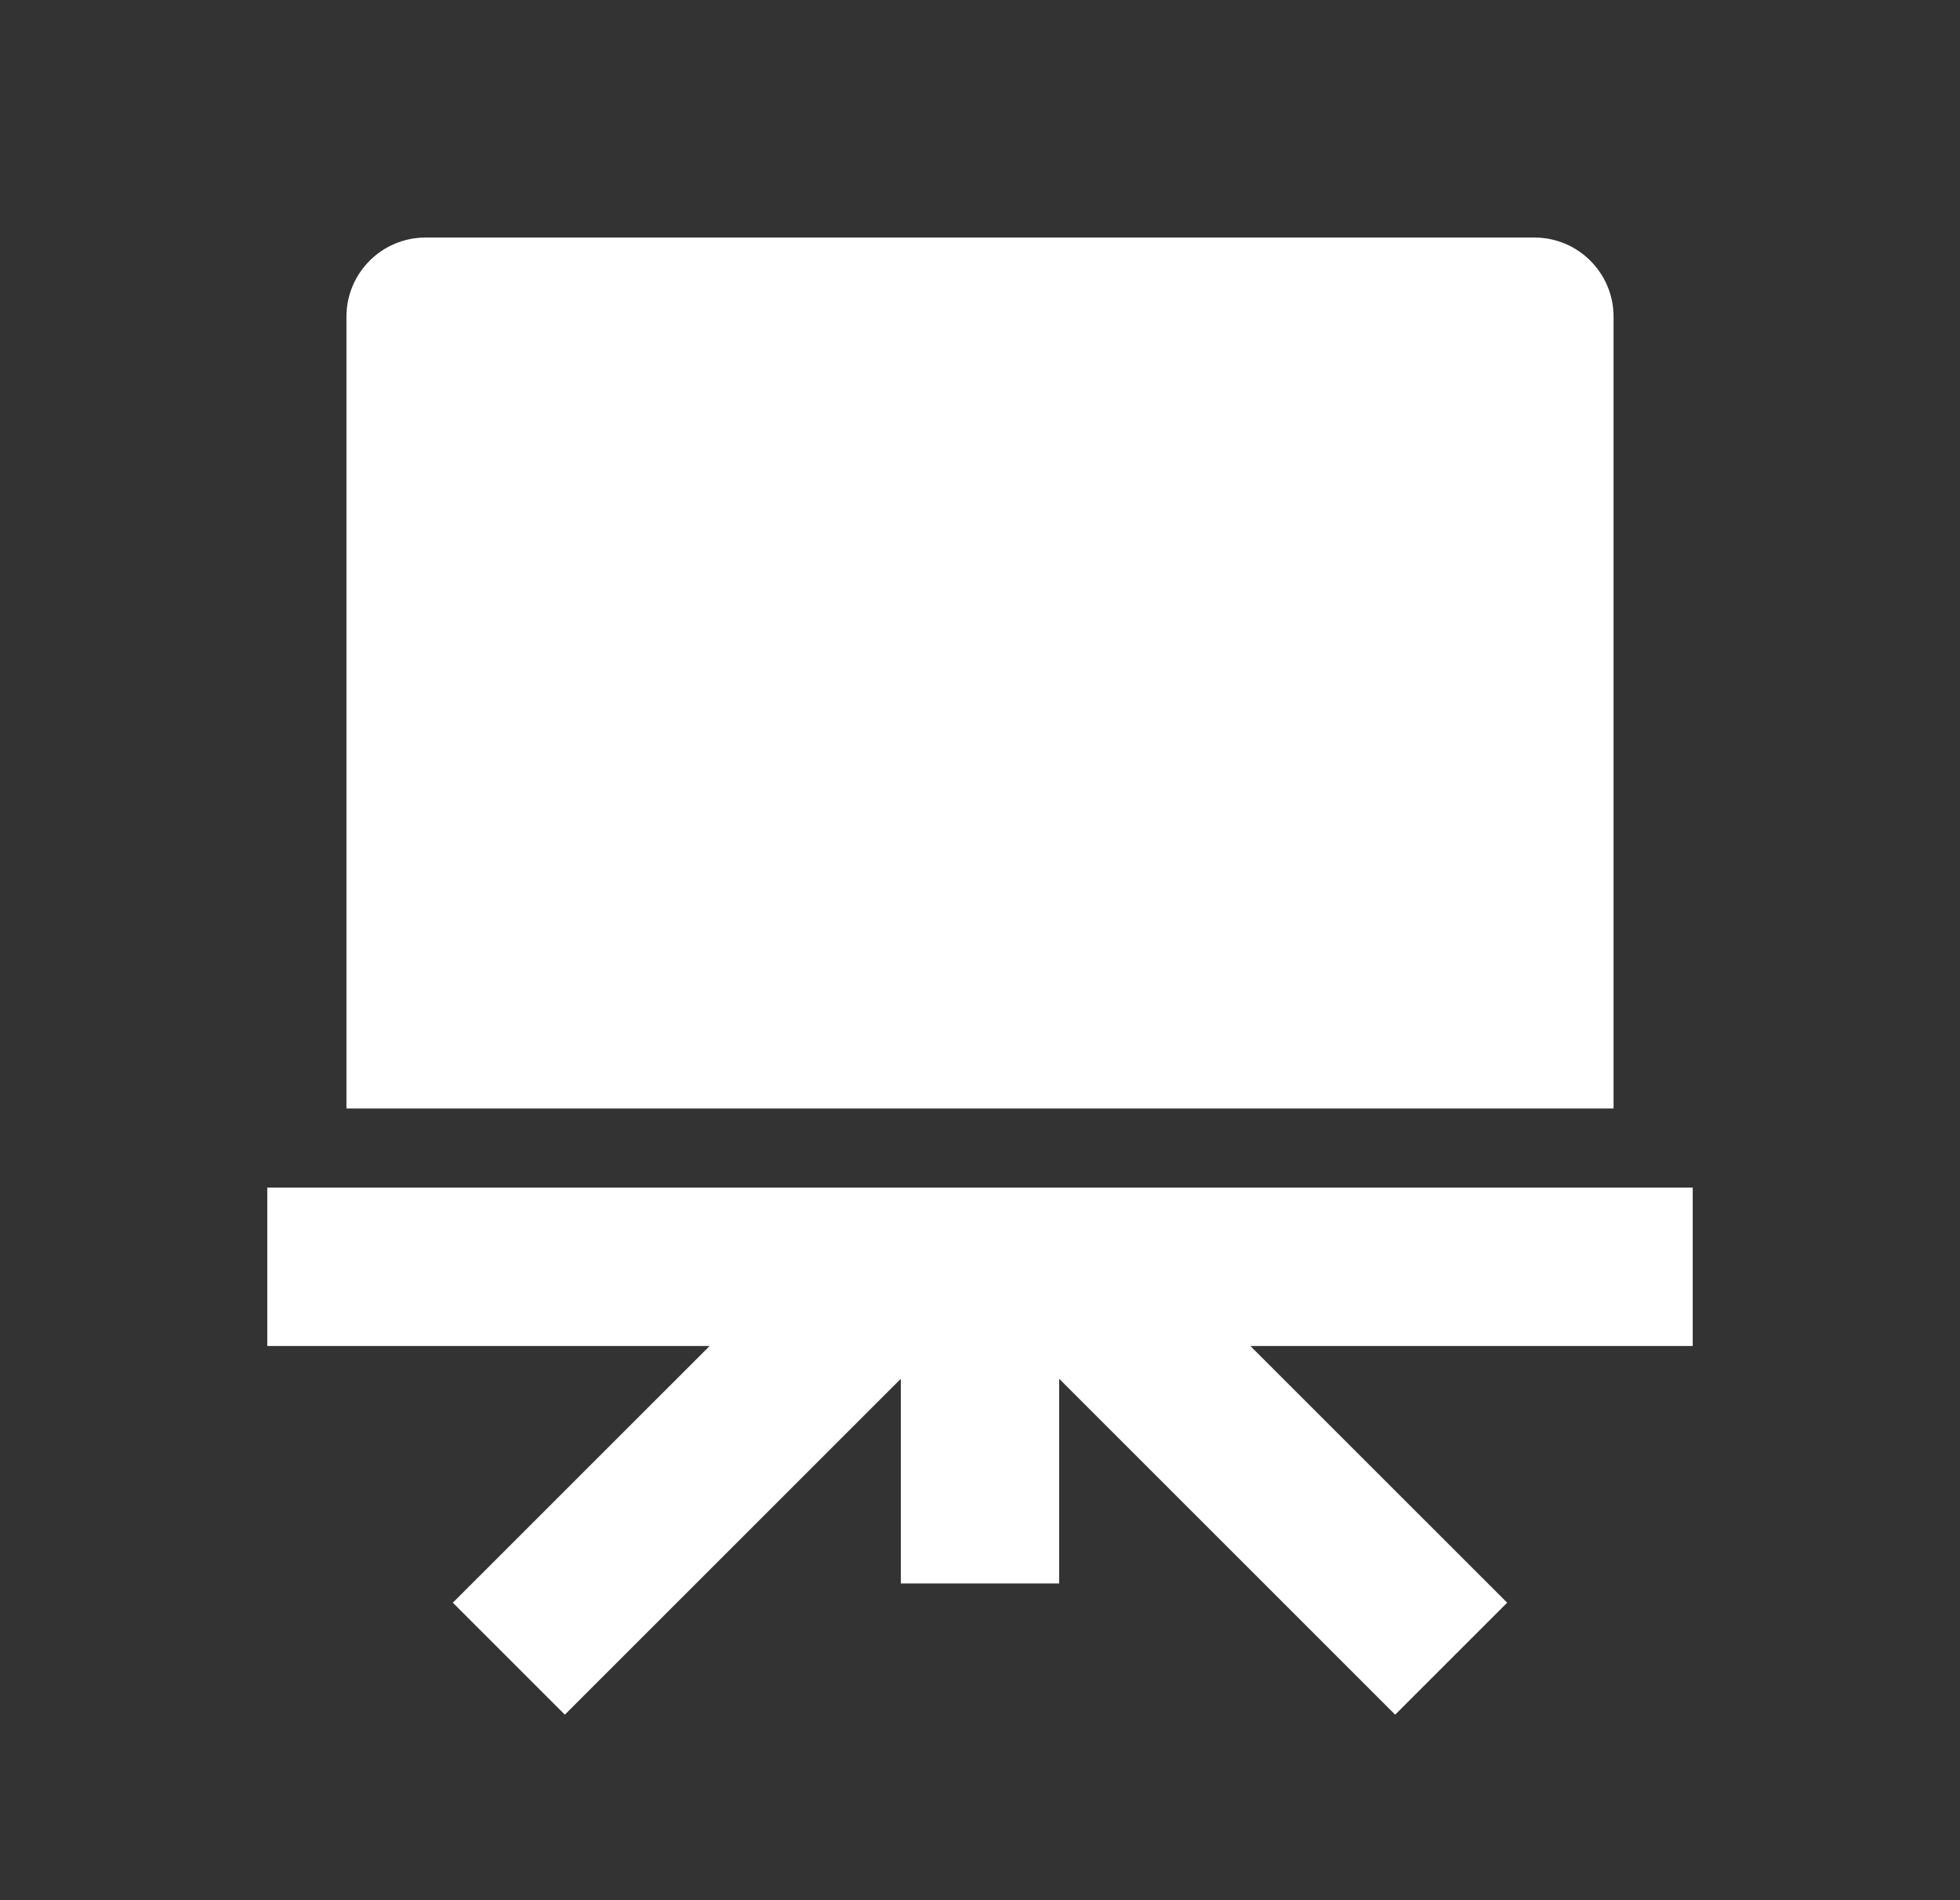 <svg width="33" height="32" viewBox="0 0 33 32" fill="none" xmlns="http://www.w3.org/2000/svg">
<rect x="0" y="0" width="33" height="32" fill="#333333" stroke="none"/>
<path d="M11.948 22.667H4.5V20H28.5V22.667H21.052L25.376 26.99L23.49 28.876L17.833 23.219V26.667H15.167V23.219L9.51 28.876L7.624 26.99L11.948 22.667ZM7.167 4H25.833C26.57 4 27.167 4.597 27.167 5.333V18.667H5.833V5.333C5.833 4.597 6.43 4 7.167 4Z" fill="white"/>
</svg>
